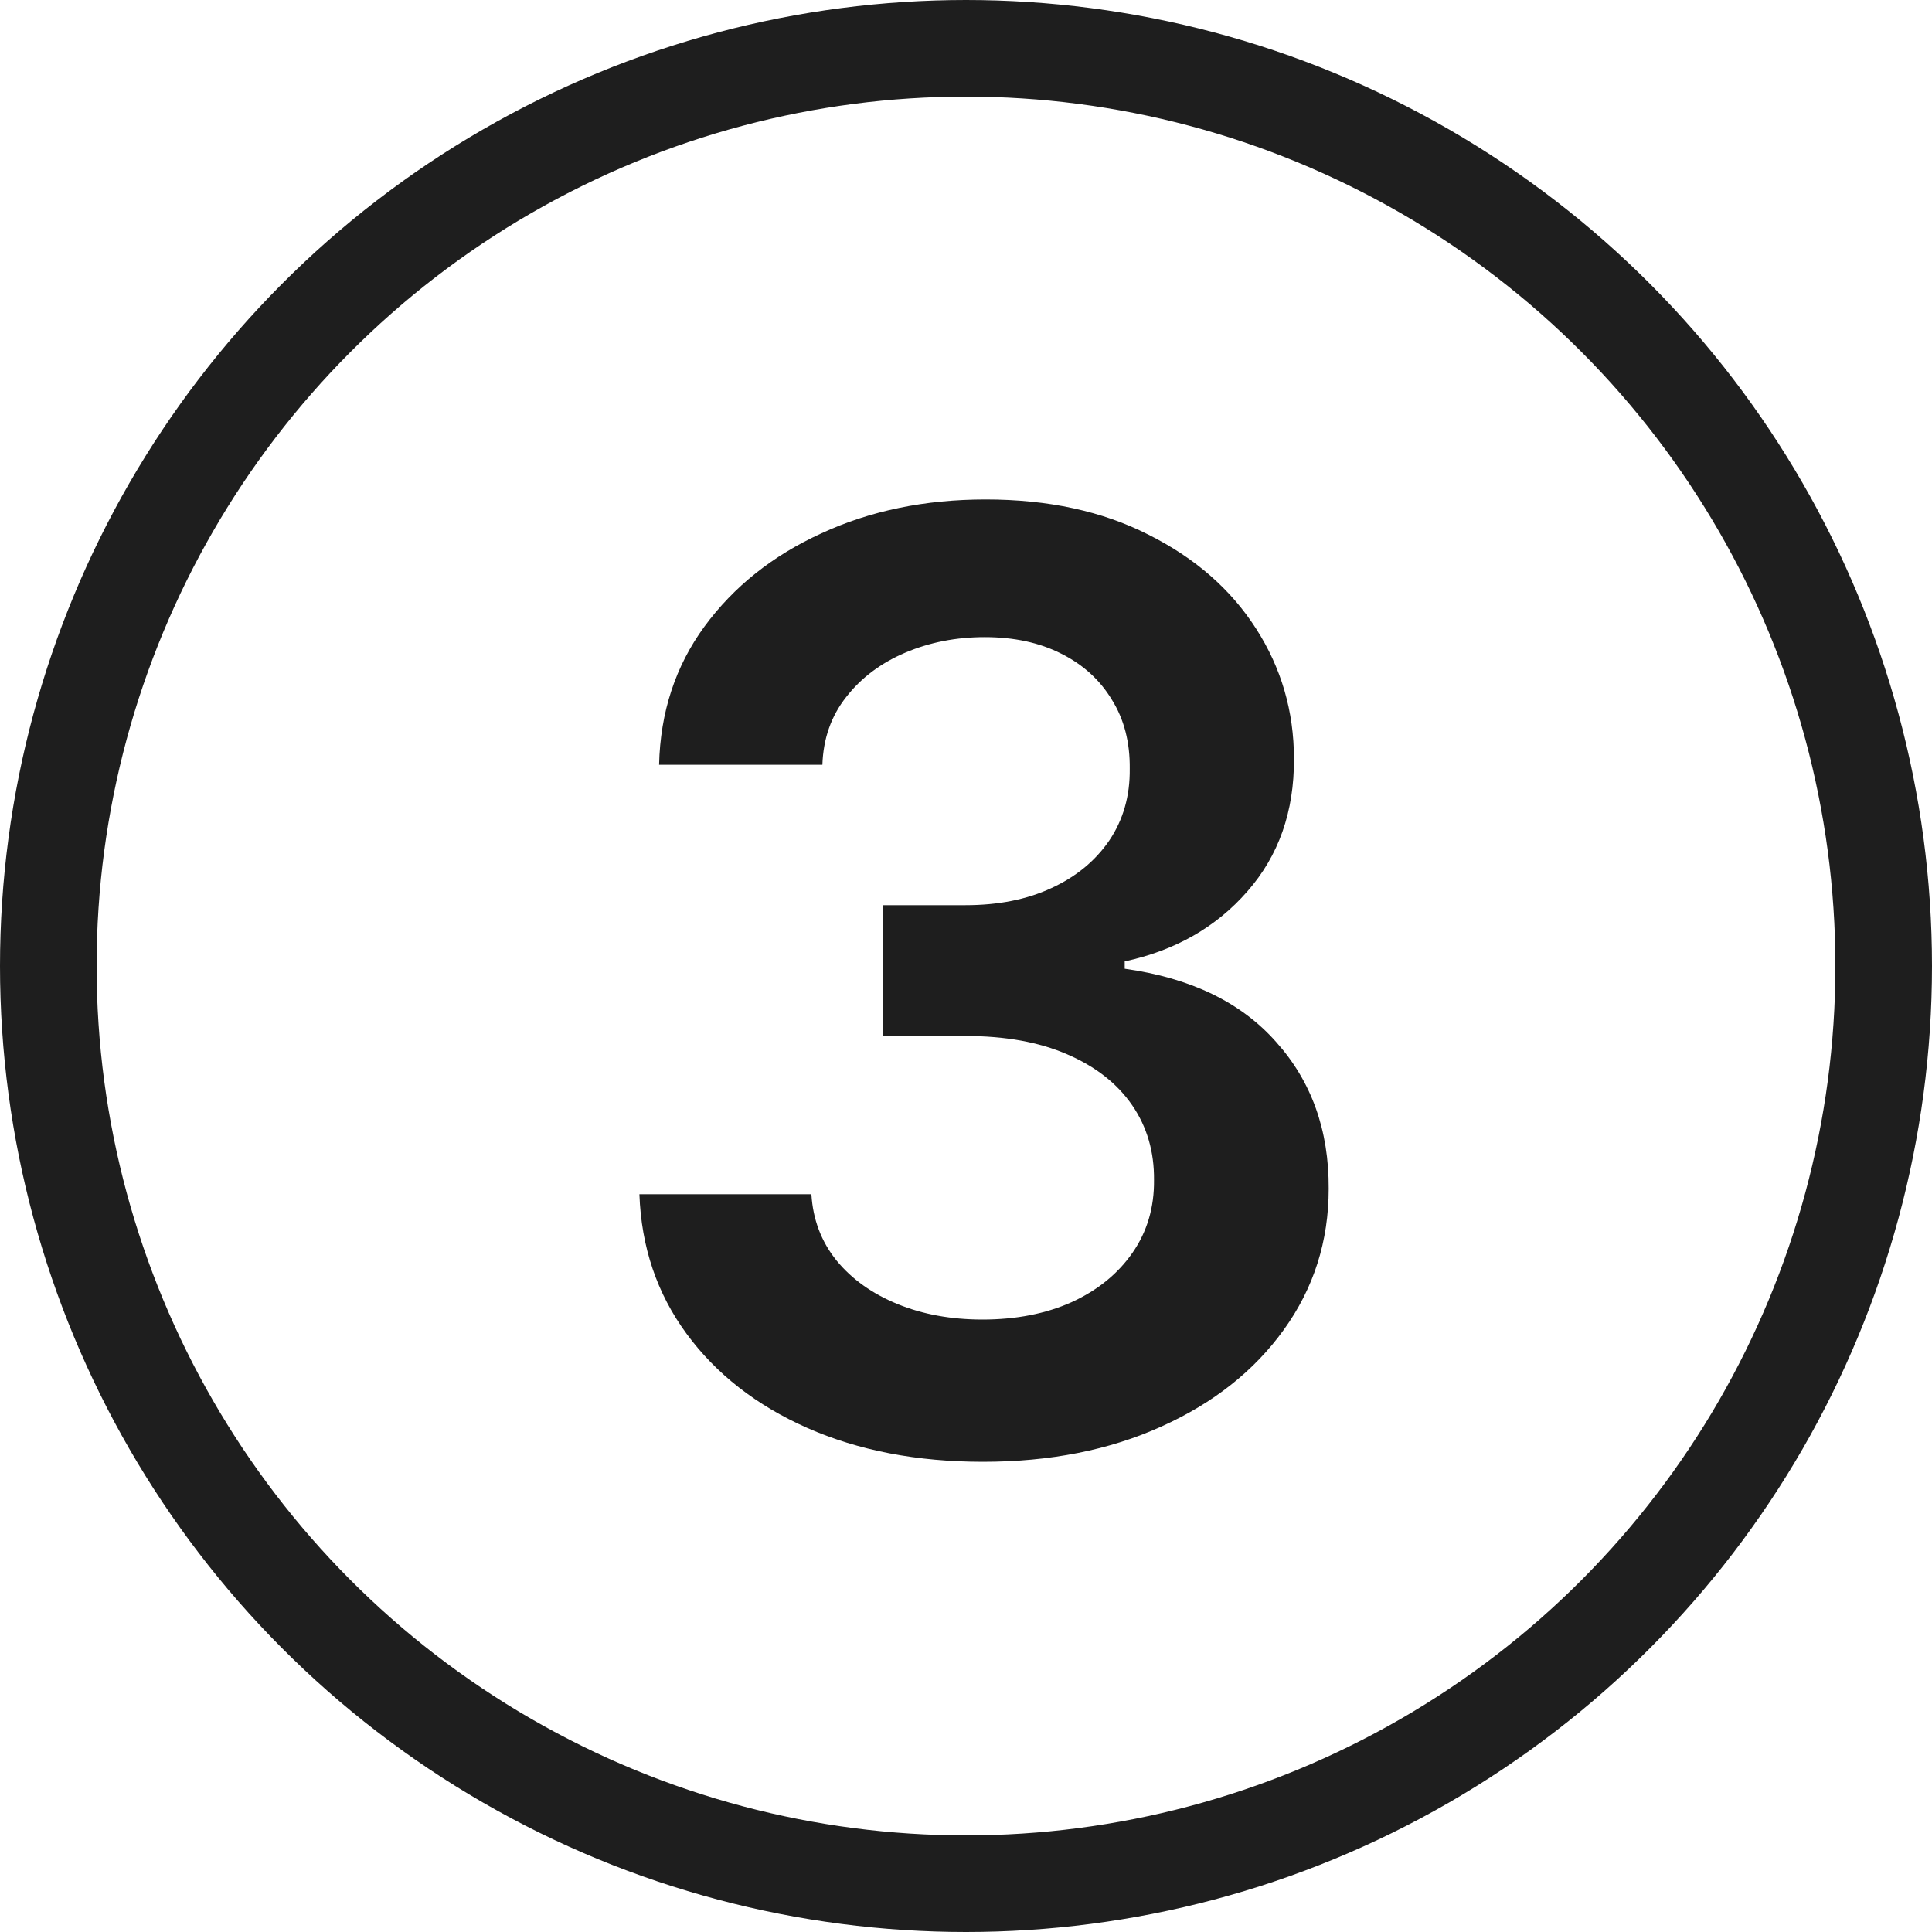 <svg width="48" height="48" viewBox="0 0 48 48" fill="none" xmlns="http://www.w3.org/2000/svg">
<path d="M24.421 36.318C22.784 36.318 21.329 36.038 20.057 35.477C18.792 34.917 17.792 34.136 17.057 33.136C16.322 32.136 15.932 30.981 15.886 29.671H20.159C20.197 30.299 20.405 30.849 20.784 31.318C21.163 31.78 21.667 32.14 22.296 32.398C22.924 32.655 23.629 32.784 24.409 32.784C25.242 32.784 25.981 32.64 26.625 32.352C27.269 32.057 27.773 31.648 28.136 31.125C28.5 30.602 28.678 30 28.671 29.318C28.678 28.614 28.496 27.992 28.125 27.454C27.754 26.917 27.216 26.496 26.511 26.193C25.814 25.89 24.974 25.739 23.989 25.739H21.932V22.489H23.989C24.799 22.489 25.508 22.349 26.114 22.068C26.727 21.788 27.208 21.394 27.557 20.886C27.905 20.371 28.076 19.776 28.068 19.102C28.076 18.443 27.928 17.871 27.625 17.386C27.329 16.894 26.909 16.511 26.364 16.239C25.826 15.966 25.193 15.829 24.466 15.829C23.754 15.829 23.095 15.958 22.489 16.216C21.883 16.474 21.394 16.841 21.023 17.318C20.651 17.788 20.454 18.349 20.432 19H16.375C16.405 17.697 16.78 16.553 17.5 15.568C18.227 14.576 19.197 13.803 20.409 13.25C21.621 12.689 22.981 12.409 24.489 12.409C26.042 12.409 27.39 12.701 28.534 13.284C29.686 13.86 30.576 14.636 31.204 15.614C31.833 16.591 32.148 17.671 32.148 18.852C32.155 20.163 31.769 21.261 30.989 22.148C30.216 23.034 29.201 23.614 27.943 23.886V24.068C29.579 24.296 30.833 24.901 31.704 25.886C32.583 26.864 33.019 28.079 33.011 29.534C33.011 30.837 32.64 32.004 31.898 33.034C31.163 34.057 30.148 34.86 28.852 35.443C27.564 36.026 26.087 36.318 24.421 36.318Z" fill="#1E1E1E"/>
<circle cx="24" cy="24" r="22.8" stroke="#1E1E1E" stroke-width="2.4"/>
</svg>
